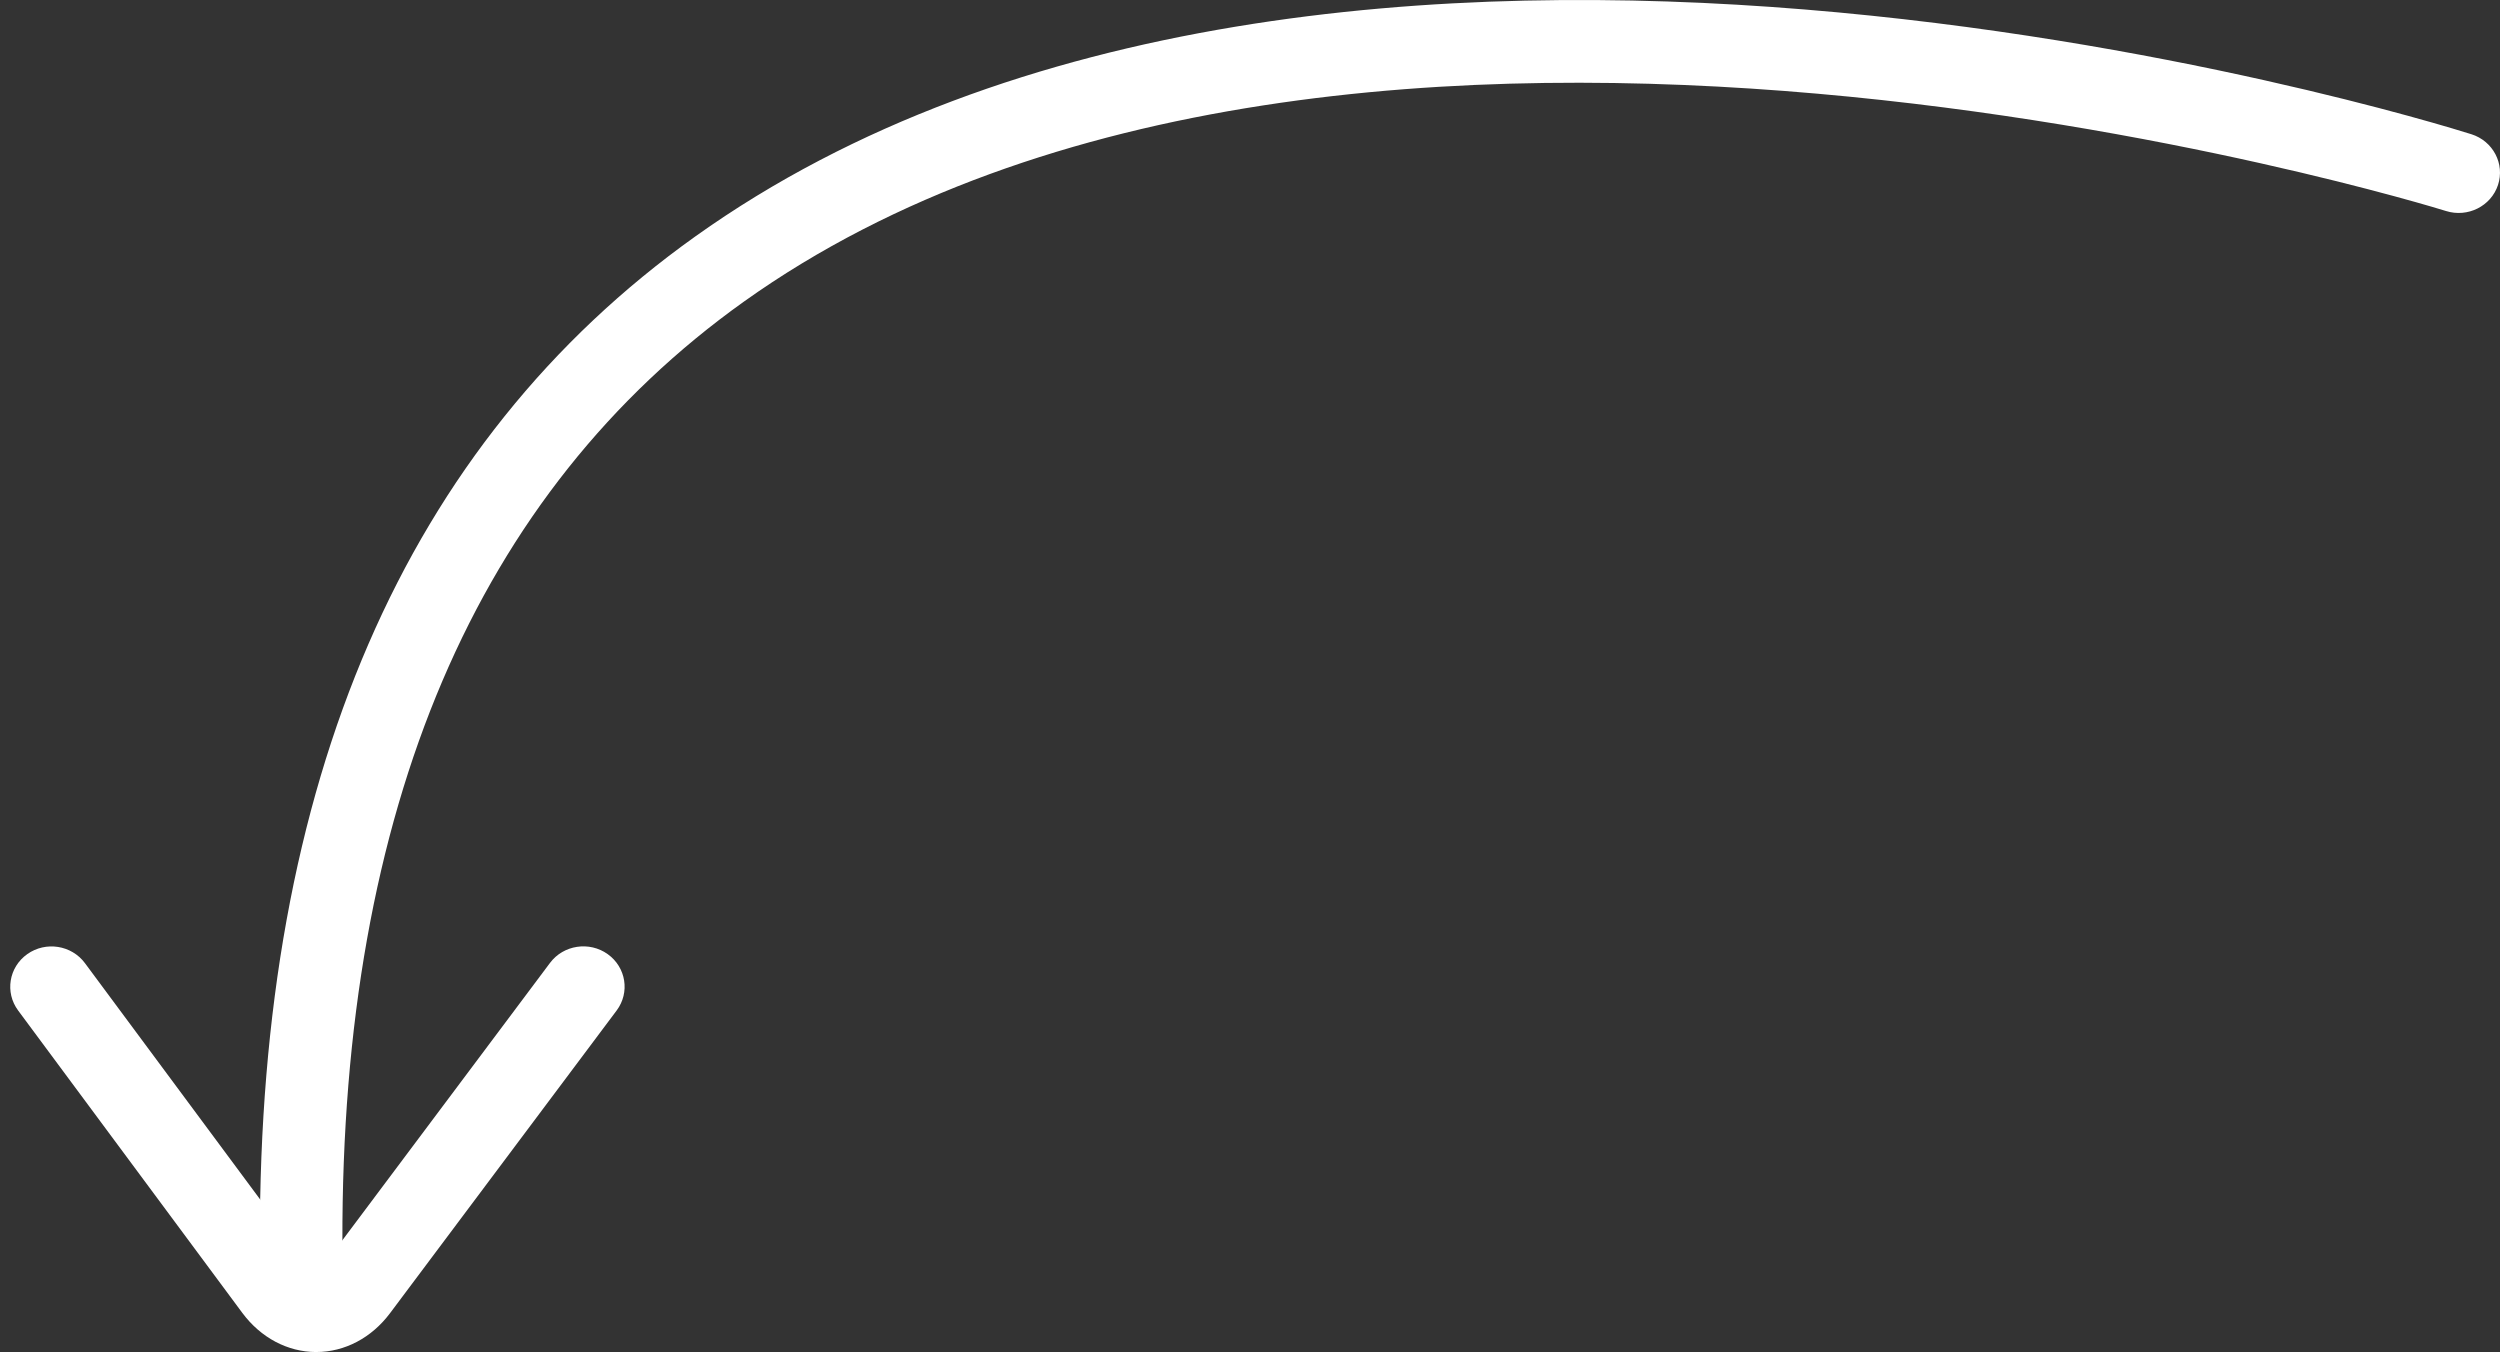 <?xml version="1.0" encoding="UTF-8"?> <svg xmlns="http://www.w3.org/2000/svg" width="98" height="53" viewBox="0 0 98 53" fill="none"><rect x="0" y="0" width="98" height="53" fill="#333333" stroke="none"/> <path d="M11.804 50.27H11.809C12.702 50.267 13.425 49.557 13.422 48.685C13.379 31.705 18.674 19.305 29.157 11.826C52.812 -5.045 95.457 8.137 95.884 8.272C96.732 8.539 97.646 8.084 97.921 7.253C98.196 6.423 97.728 5.531 96.879 5.262C95.069 4.69 52.225 -8.542 27.251 9.272C15.883 17.38 10.142 30.643 10.187 48.691C10.19 49.563 10.913 50.27 11.804 50.27Z" fill="white"></path> <path d="M12.399 52.999C13.512 52.999 14.565 52.444 15.289 51.477L24.172 39.612C24.701 38.907 24.543 37.917 23.822 37.402C23.102 36.887 22.088 37.041 21.561 37.745L12.678 49.61C12.399 49.981 12.397 49.981 12.118 49.608L3.329 37.754C2.803 37.047 1.794 36.888 1.07 37.401C0.346 37.913 0.186 38.902 0.709 39.609L9.498 51.464C10.22 52.437 11.273 52.997 12.389 53C12.393 52.999 12.396 52.999 12.399 52.999Z" fill="white"></path> </svg> 